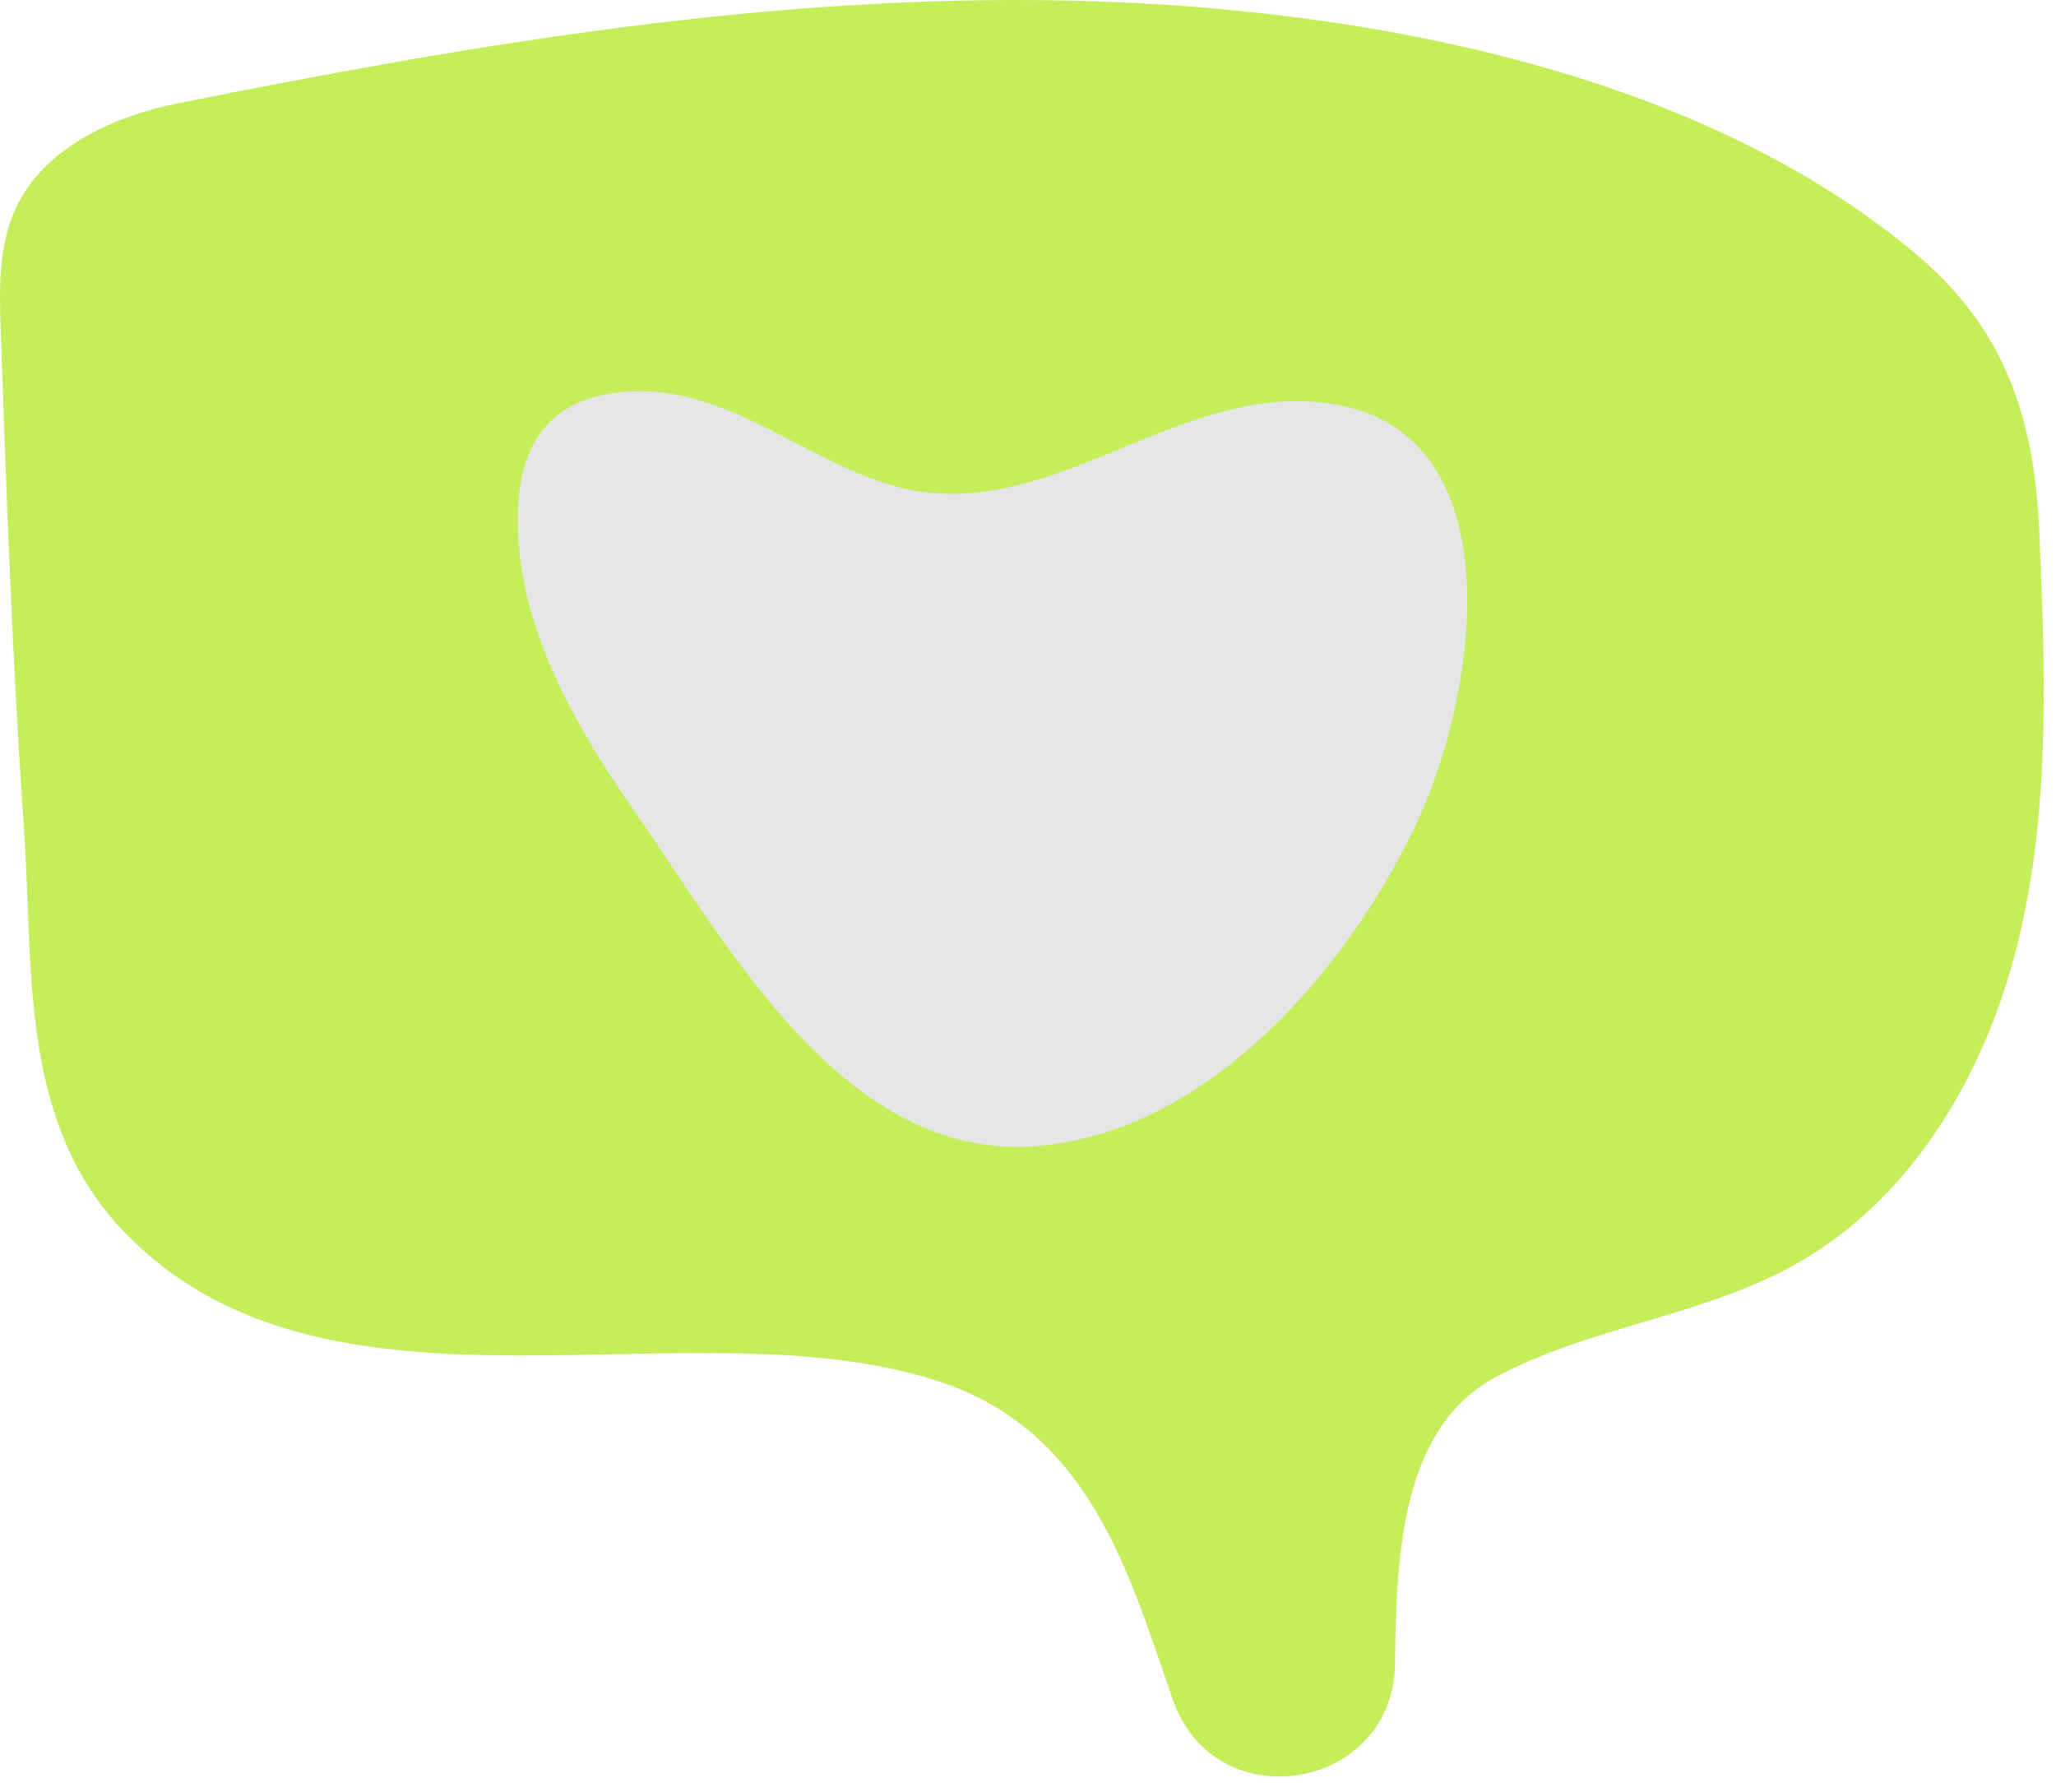<?xml version="1.0" encoding="UTF-8"?> <svg xmlns="http://www.w3.org/2000/svg" width="117" height="102" viewBox="0 0 117 102" fill="none"><path d="M6.848 69.884C1.065 63.603 1.916 55.035 1.358 47.052C0.7 37.667 0.374 28.262 0.042 18.856C-0.038 16.51 -0.105 14.064 0.866 11.924C2.454 8.421 6.402 6.626 10.178 5.868C26.834 2.538 43.77 -0.34 60.818 0.033C76.87 0.385 96.284 3.775 108.992 14.423C114.137 18.737 115.779 23.848 116.051 30.309C116.377 38.019 116.689 45.849 114.901 53.36C113.113 60.871 108.933 68.15 102.2 71.932C96.896 74.909 90.522 75.481 85.151 78.346C79.867 81.164 79.448 88.07 79.388 94.637C79.322 101.916 69.159 103.624 66.753 96.751C64.234 89.539 62.068 81.344 53.228 78.545C39.057 74.059 18.885 82.002 7.313 70.356C7.153 70.197 7.001 70.037 6.854 69.878L6.848 69.884Z" fill="#C5EE5B"></path><path d="M29.505 28.528C29.059 35.062 32.635 41.203 36.244 46.368C41.435 53.799 48.048 66.056 58.929 65.225C68.766 64.474 76.742 55.122 80.637 46.786C84.379 38.79 86.559 22.386 73.252 22.845C65.596 23.11 58.883 29.824 50.986 27.683C46.068 26.347 41.708 22.253 36.424 22.266C31.565 22.273 29.737 25.011 29.498 28.528H29.505Z" fill="#E6E6E6"></path></svg> 